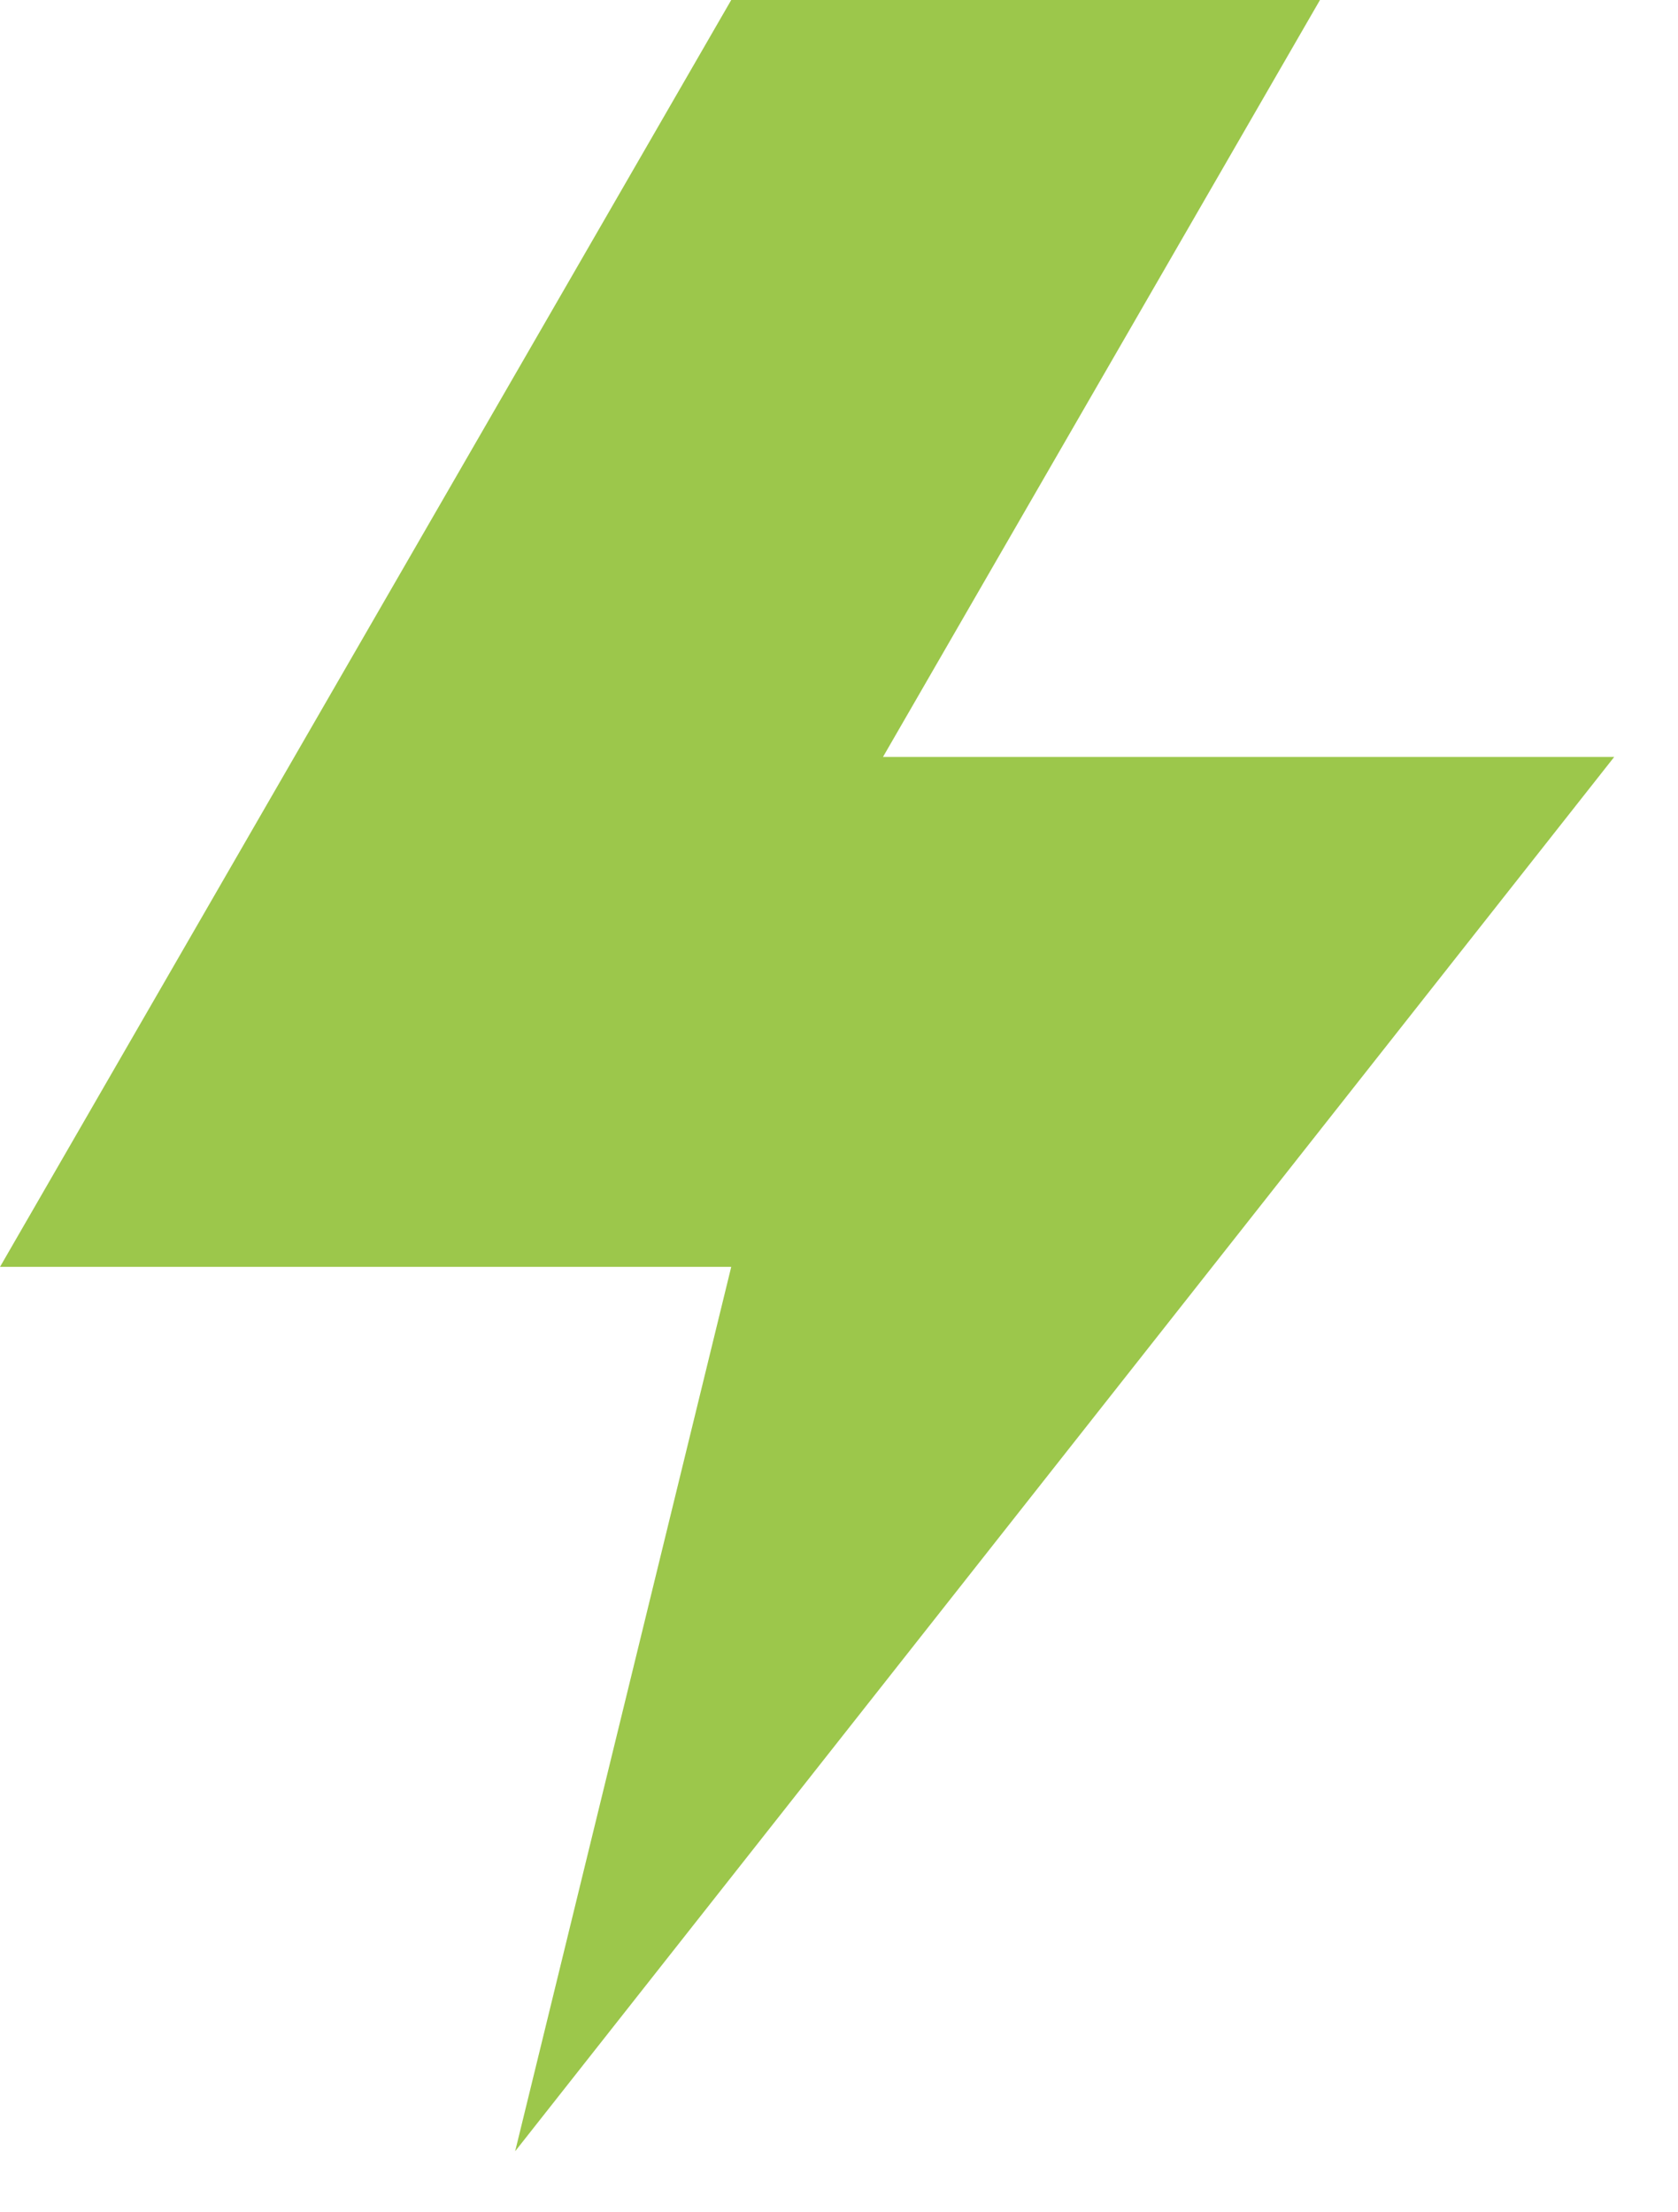 <?xml version="1.0" encoding="UTF-8"?>
<svg xmlns="http://www.w3.org/2000/svg" width="22" height="29" fill="none">
  <path d="M17.306 0H9.587L0 16.607h9.587L6.754 28.2l14.41-18.278h-9.587L17.306 0Z" fill="#9CC74B"></path>
</svg>
